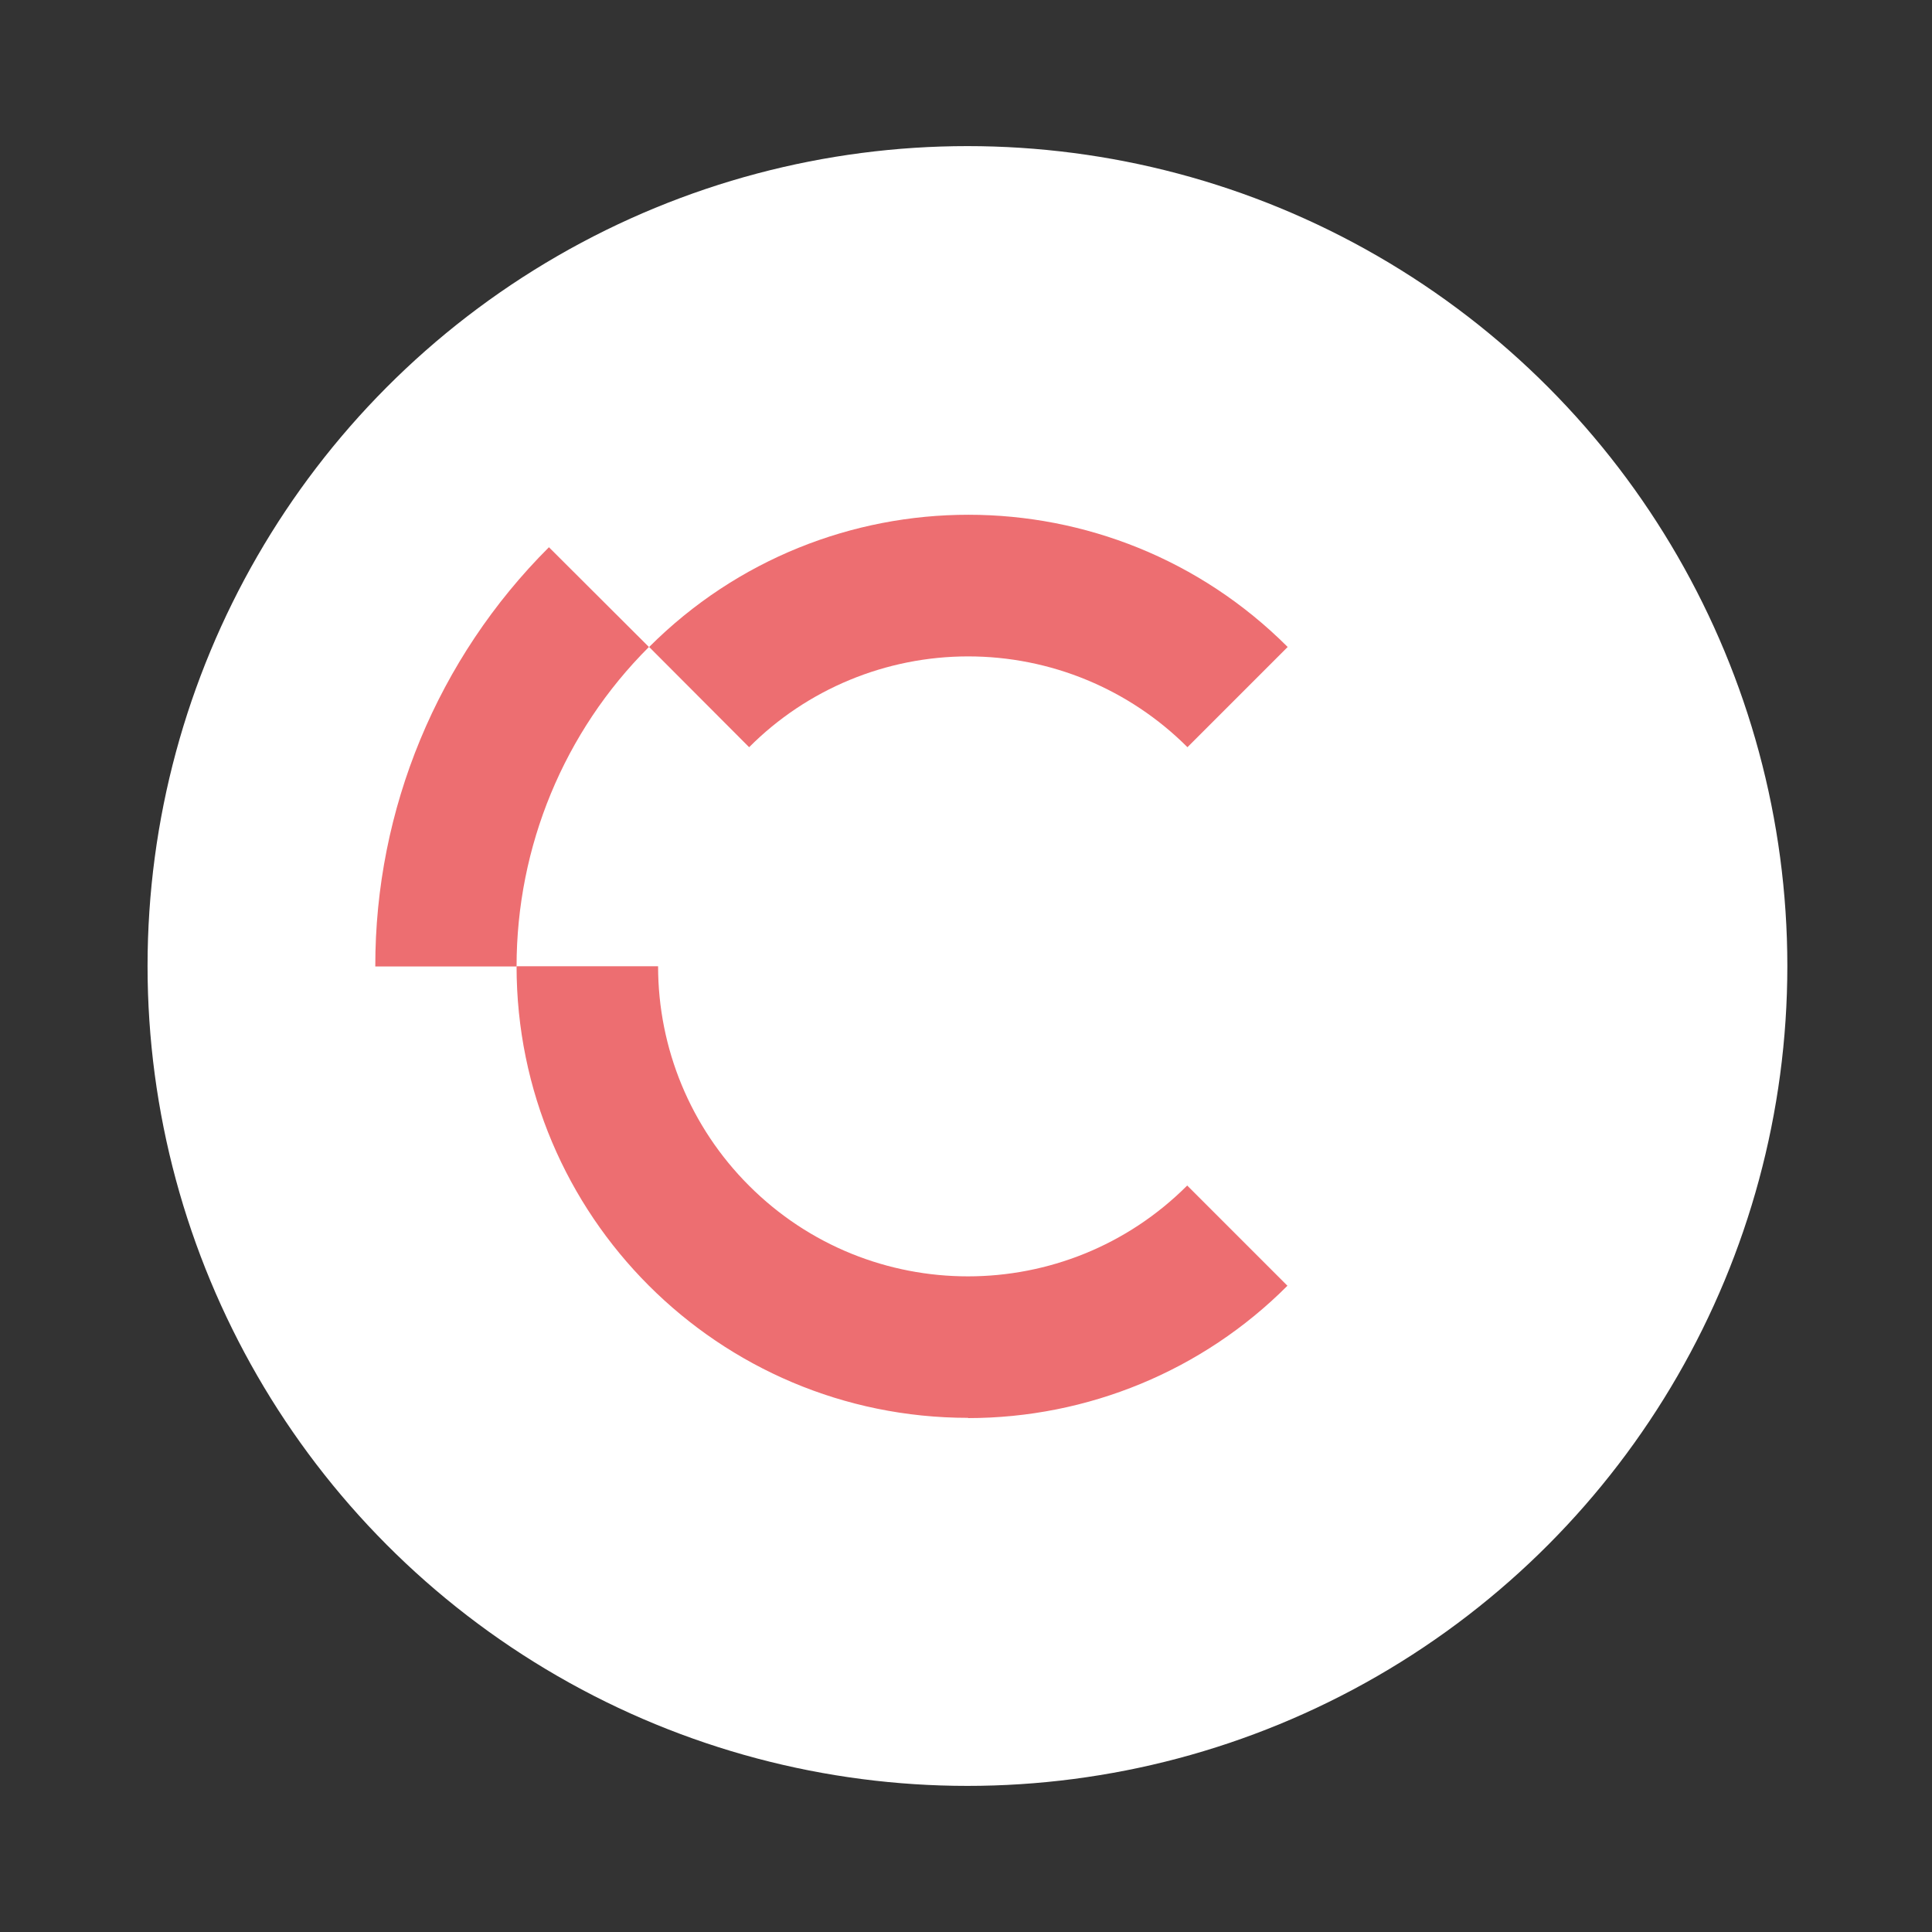 <?xml version="1.0" encoding="UTF-8"?>
<svg xmlns="http://www.w3.org/2000/svg" id="Capa_1" version="1.1" viewBox="0 0 800 800">
  <rect x="0" y="0" width="800" height="800" fill="#333333" stroke="none"/>
  <defs>
    <style>
      .st0 {
        fill: #ed6e71;
      }

      .st1 {
        fill: #fff;
      }
    </style>
  </defs>
  <circle class="st1" cx="400.6" cy="400" r="339.5"></circle>
  <g>
    <path class="st0" d="M227.3,226.6c-46.1,46-72,108.5-71.9,173.6h58.5c0-49.6,19.6-97.2,54.8-132.3l-41.4-41.3Z"></path>
    <path class="st0" d="M400.9,271.8c34.1,0,66.7,13.5,90.8,37.6l41.5-41.5c-73-73-191.4-73-264.4,0l41.4,41.5c24-24.1,56.7-37.6,90.7-37.6"></path>
    <path class="st0" d="M400.8,587.2c49.6,0,97.2-19.6,132.3-54.8l-41.5-41.5c-50.1,50.1-131.4,50.2-181.5,0-24.1-24.1-37.6-56.7-37.6-90.8h-58.6c0,103.3,83.7,187,187,187"></path>
  </g>
</svg>
